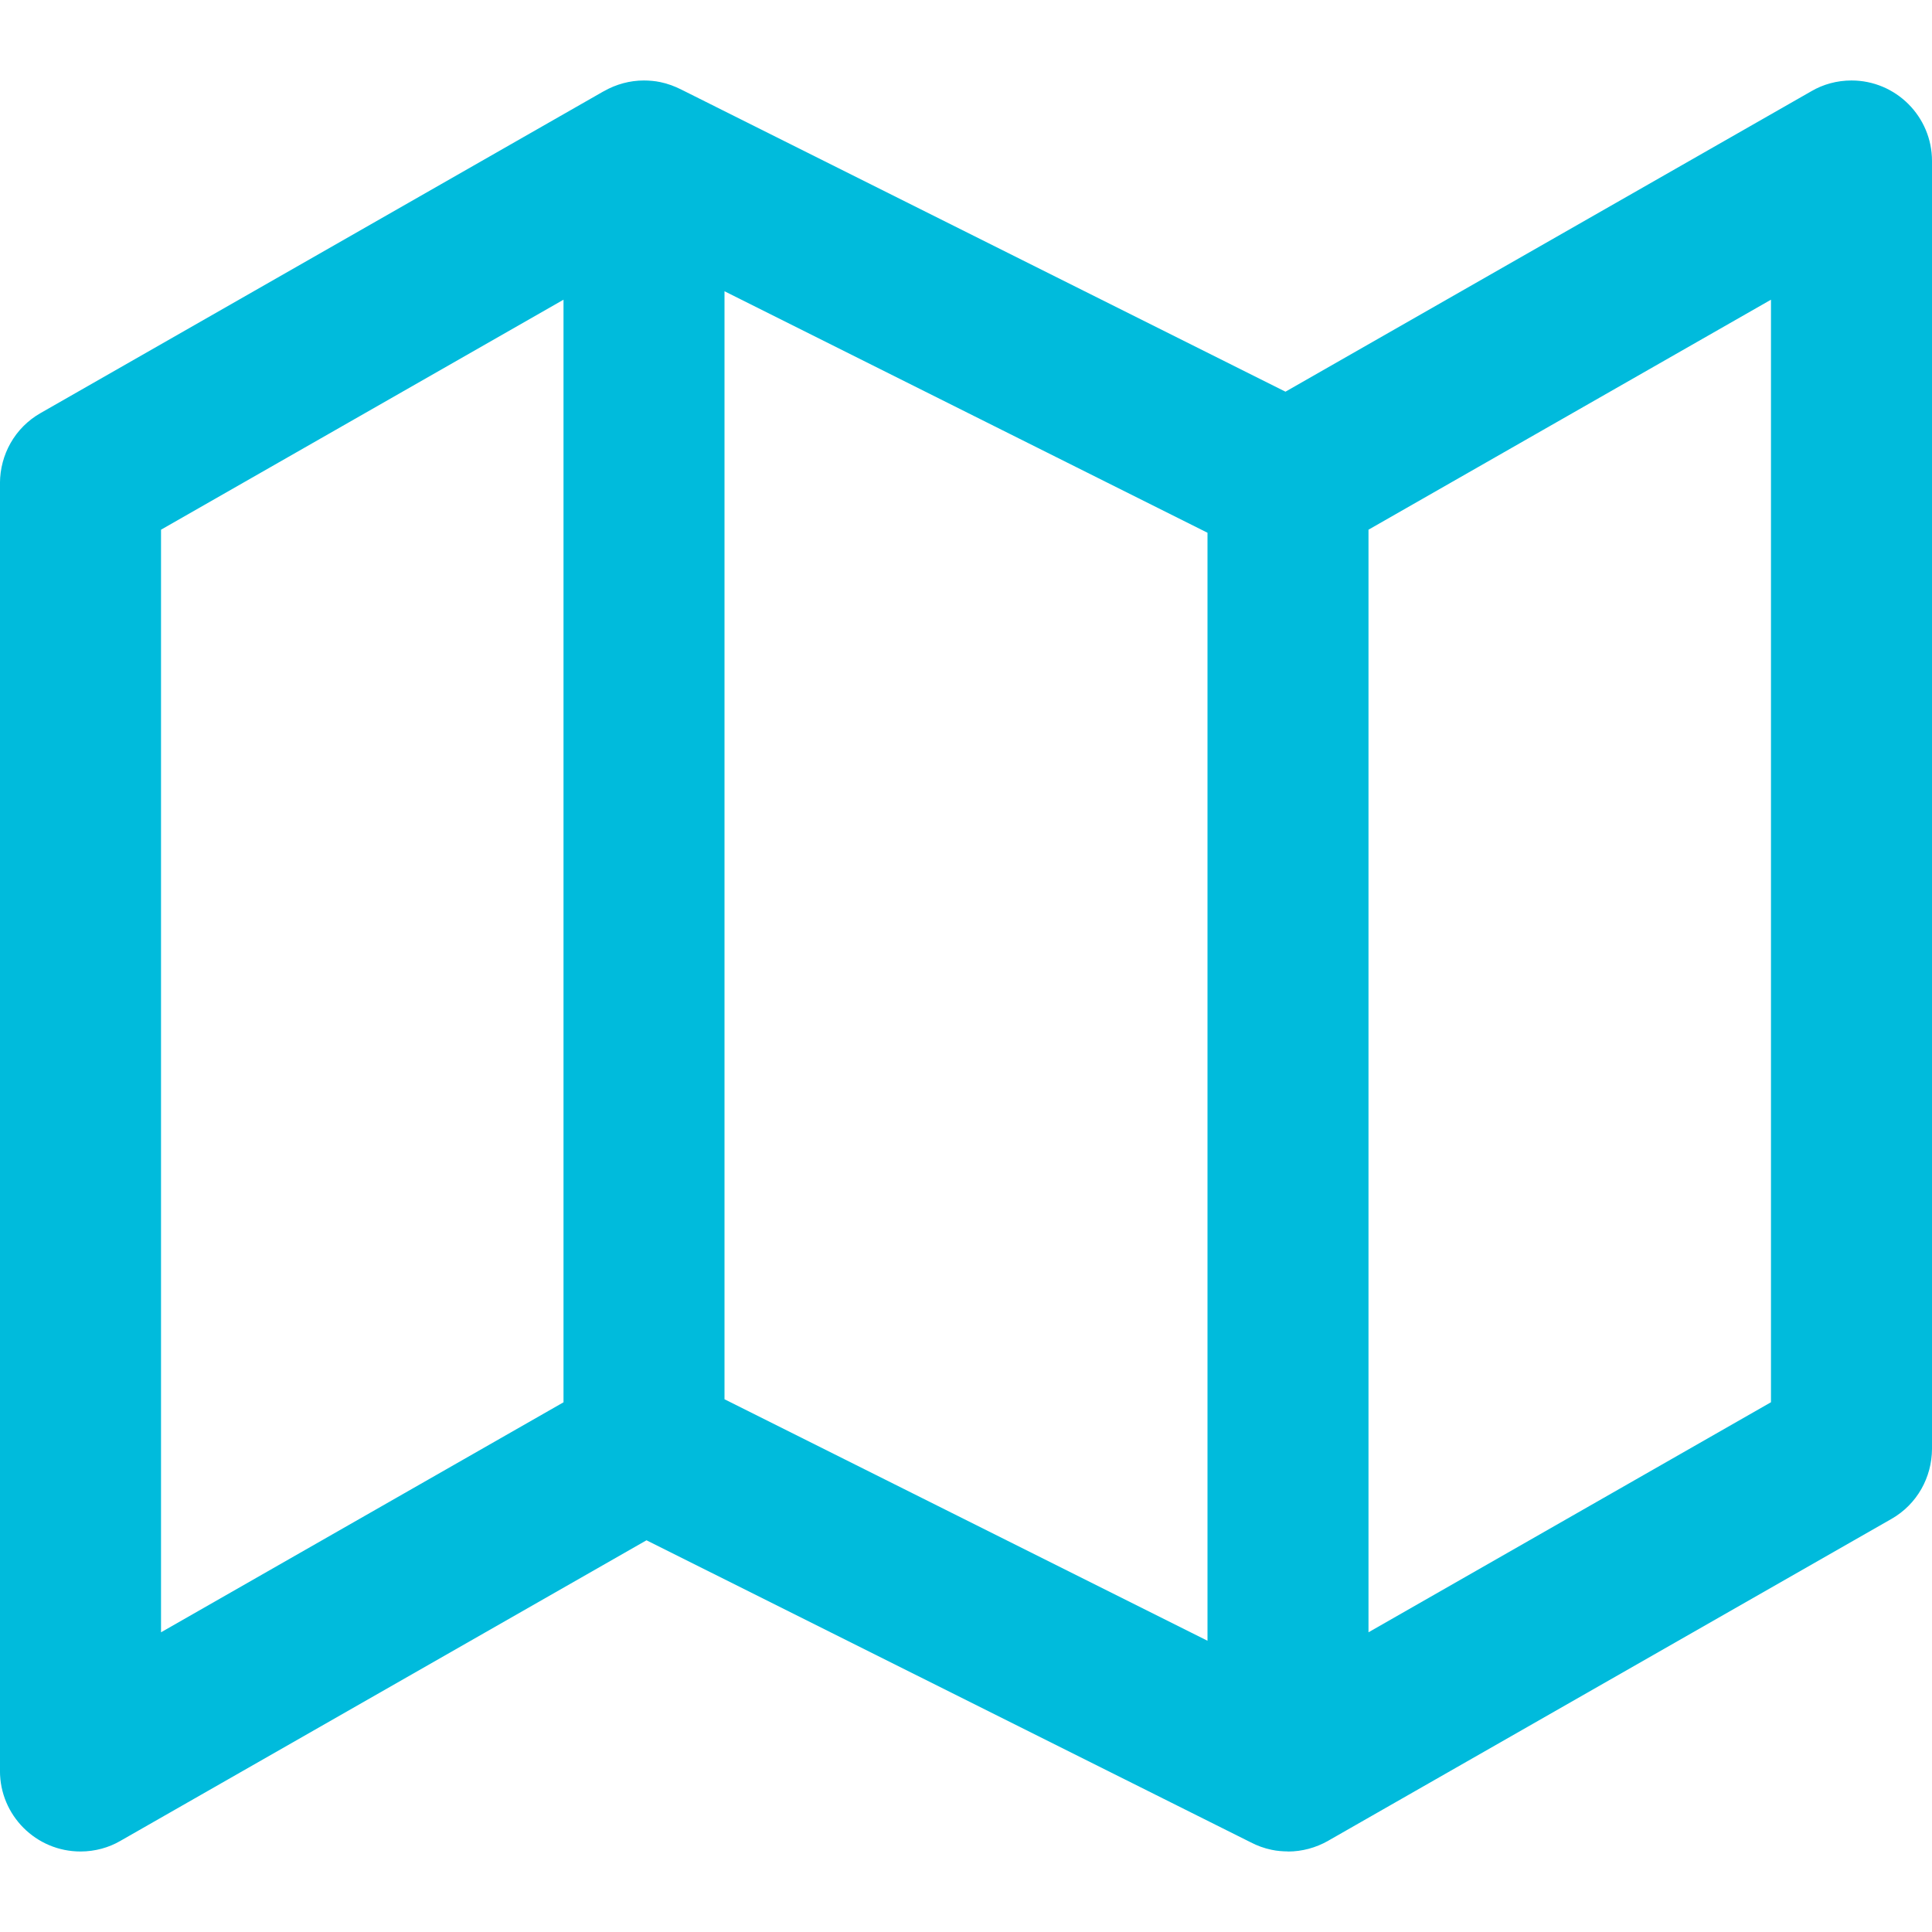 <!-- Generated by IcoMoon.io -->
<svg version="1.1" xmlns="http://www.w3.org/2000/svg" width="64" height="64" viewBox="0 0 64 64">
<path fill="#00bbdc" d="M18.667 9.928v36.525l-13.333 7.619v-36.525zM45.333 54.072v-36.525l13.333-7.619v36.523zM41.427 61.027c0.219 0.115 0.453 0.2 0.701 0.251 0.088 0.019 0.179 0.032 0.269 0.040s0.181 0.013 0.272 0.013c-0.003 0.003-0.003 0.003-0.003 0.003s0 0 0.003 0c0.461 0 0.917-0.123 1.323-0.352l0.040-0.024 18.627-10.643c0.853-0.488 1.336-1.381 1.341-2.315v-42.667c0-1.472-1.195-2.667-2.667-2.667-0.488 0-0.944 0.131-1.323 0.352l-17.427 9.957-20.008-10.005c-0.221-0.112-0.456-0.2-0.704-0.251-0.091-0.019-0.179-0.032-0.269-0.040s-0.181-0.013-0.272-0.013c0.003 0 0.003 0 0.003 0s0 0-0.003 0c-0.461 0-0.917 0.123-1.32 0.352l-0.040 0.021-18.627 10.645c-0.856 0.488-1.339 1.381-1.344 2.315v42.667c0 1.472 1.195 2.667 2.667 2.667 0.488 0 0.944-0.131 1.323-0.352l17.427-9.957zM40 17.648v36.704l-16-8v-36.704z"></path>
</svg>
